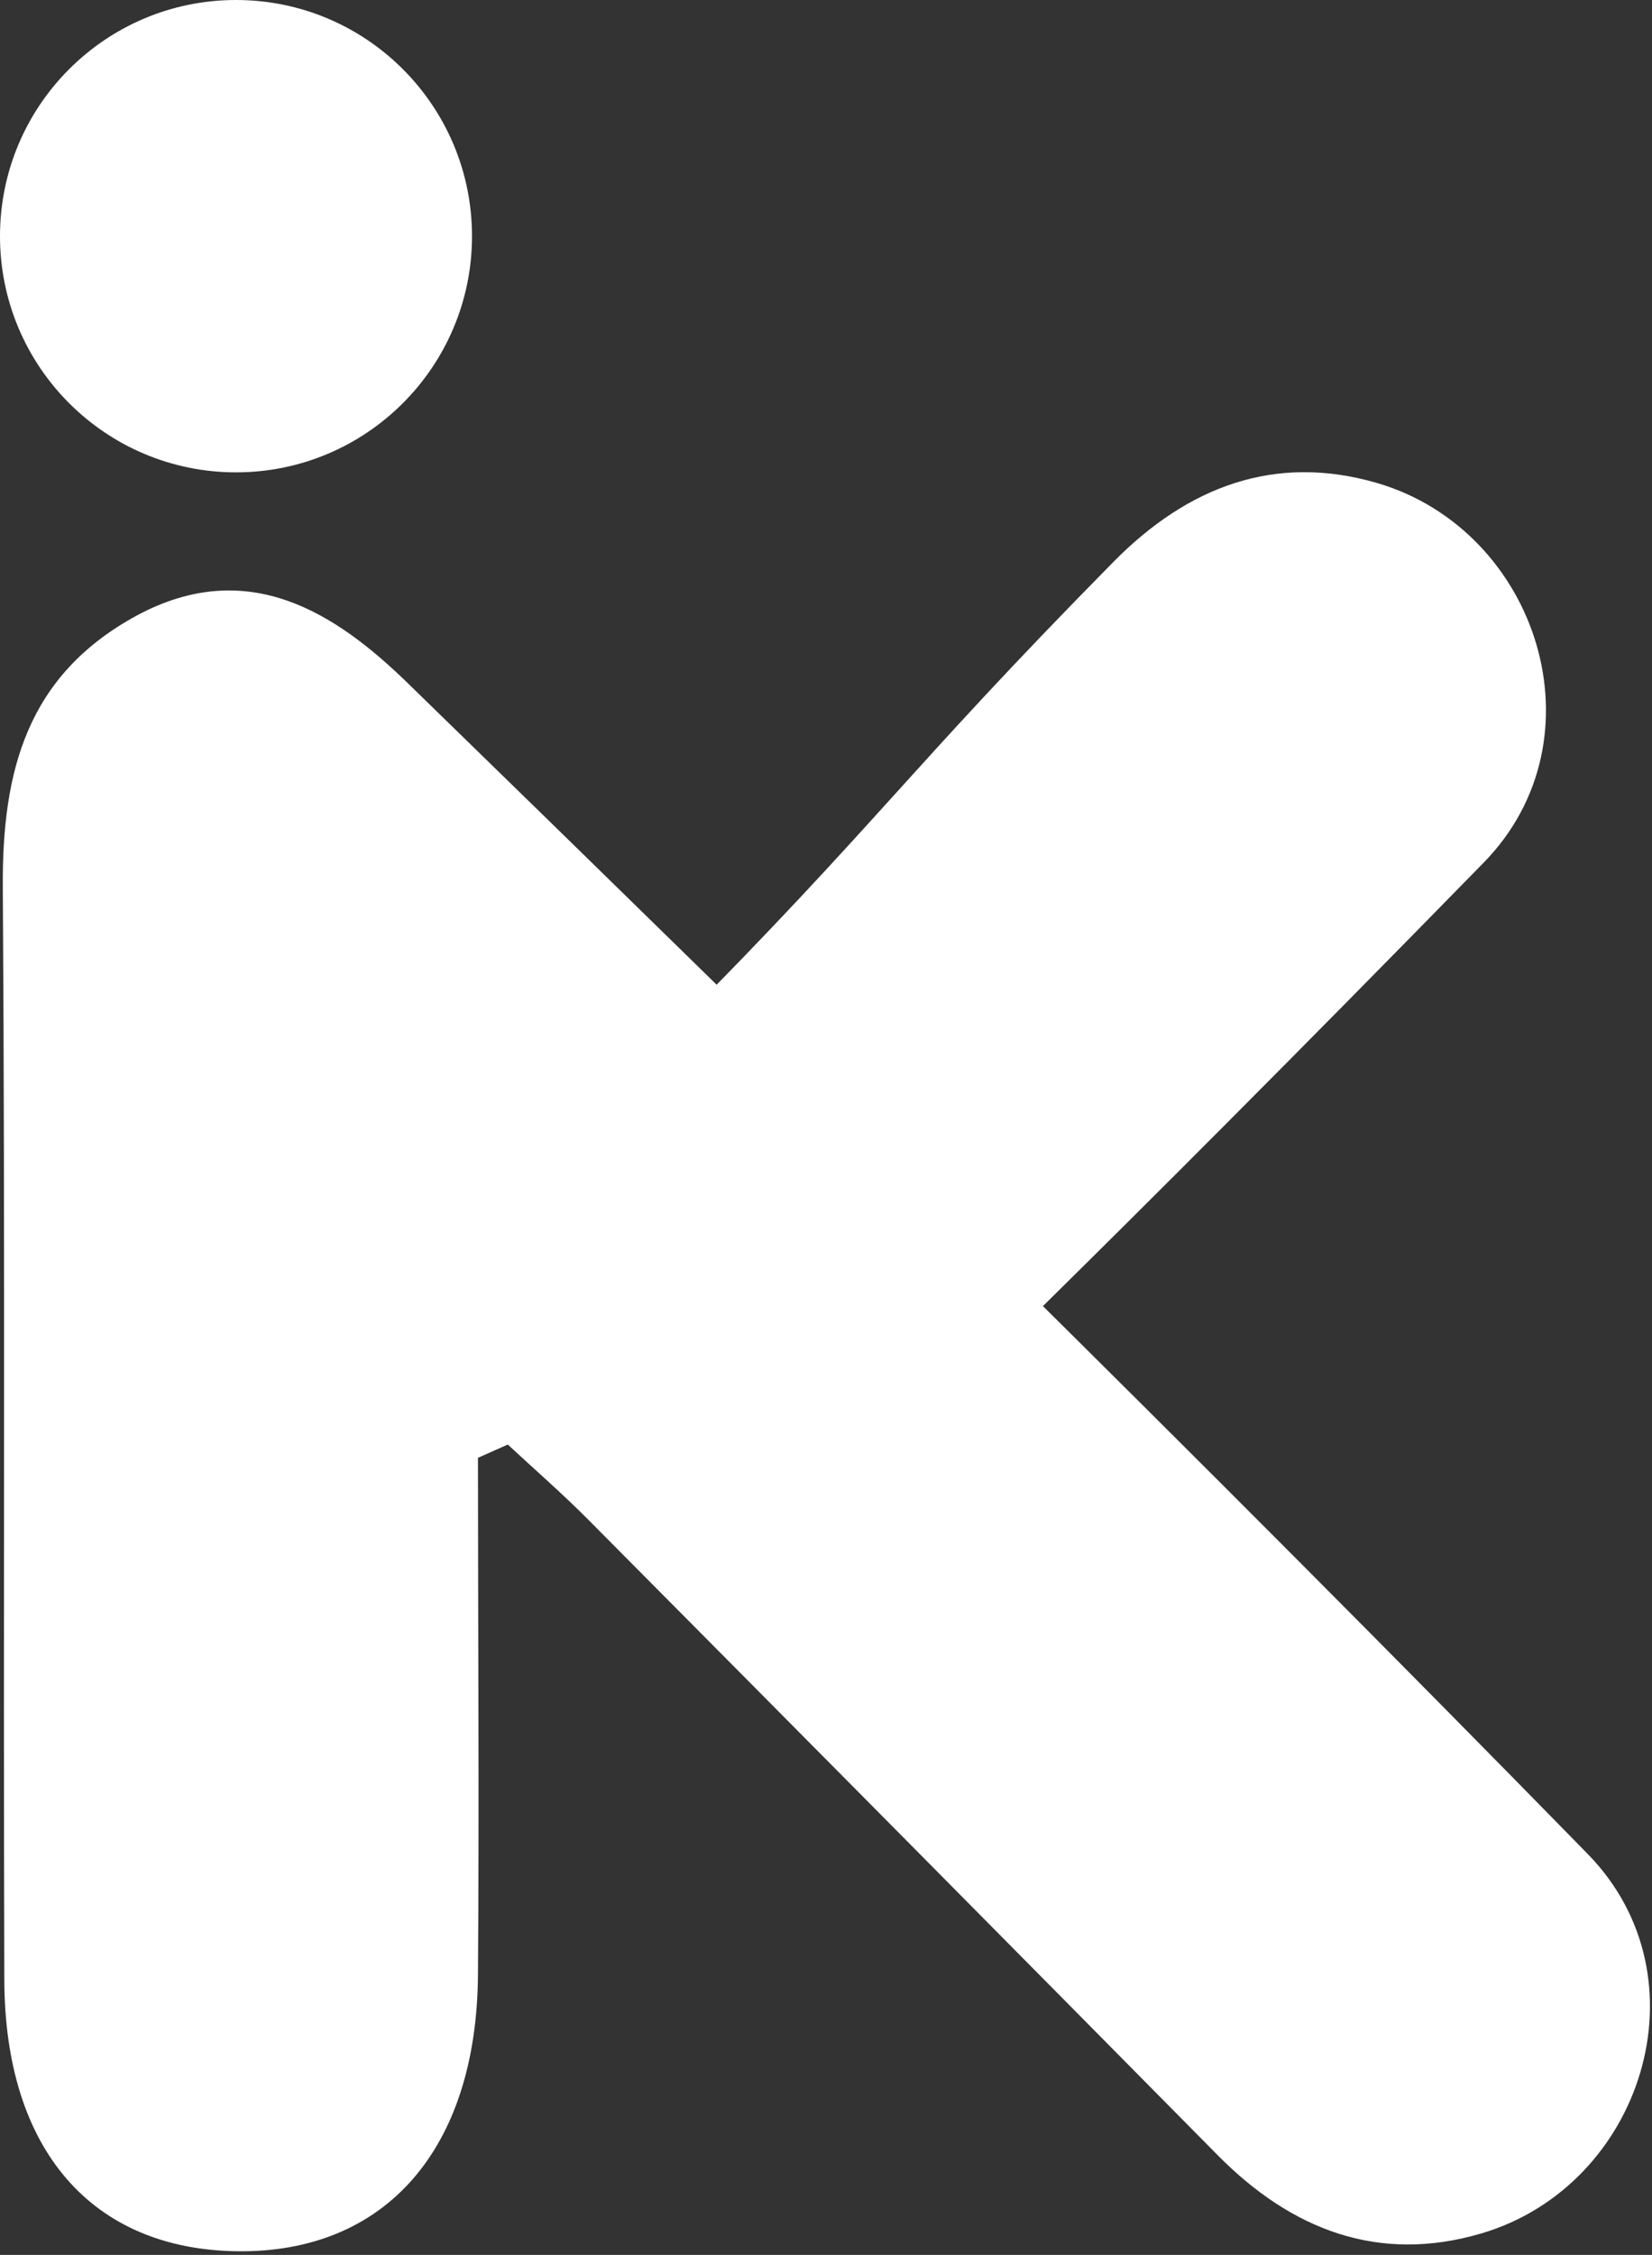 <svg width="294" height="401" viewBox="0 0 294 401" fill="none" xmlns="http://www.w3.org/2000/svg">
<rect x="0" y="0" width="294" height="401" fill="#333333" stroke="none"/>
<path d="M42 84C65.196 84 84 65.196 84 42C84 18.804 65.196 0 42 0C18.804 0 0 18.804 0 42C0 65.196 18.804 84 42 84Z" fill="white"/>
<path d="M105.2 196.64C105.2 196.64 114.89 187.92 119.48 183.3C156.87 145.68 160.91 137.69 198.16 99.92C211.36 86.53 226.91 80.58 245.16 85.92C273.74 94.37 285.62 131.35 264.06 153.39C195.13 223.86 159.77 257.39 159.77 257.39" fill="white"/>
<path d="M90.37 256.89C95.14 261.32 100.07 265.6 104.66 270.22C142.053 307.847 179.387 345.513 216.66 383.22C229.87 396.61 245.42 402.56 263.66 397.17C292.25 388.73 304.13 351.75 282.57 329.71C213.64 259.24 143.2 190.22 72.57 121.49C59.99 109.25 44.28 98.7 24.29 109.49C4.67 120.16 0.36 137.32 0.5 157.81C0.94 222.58 0.56 287.35 0.77 352.12C0.86 382.36 16.39 400.05 42.28 400.35C68.57 400.66 84.82 382.25 85.06 351.25C85.29 320.58 85.06 289.9 85.06 259.25L90.37 256.89Z" fill="white"/>
</svg>
